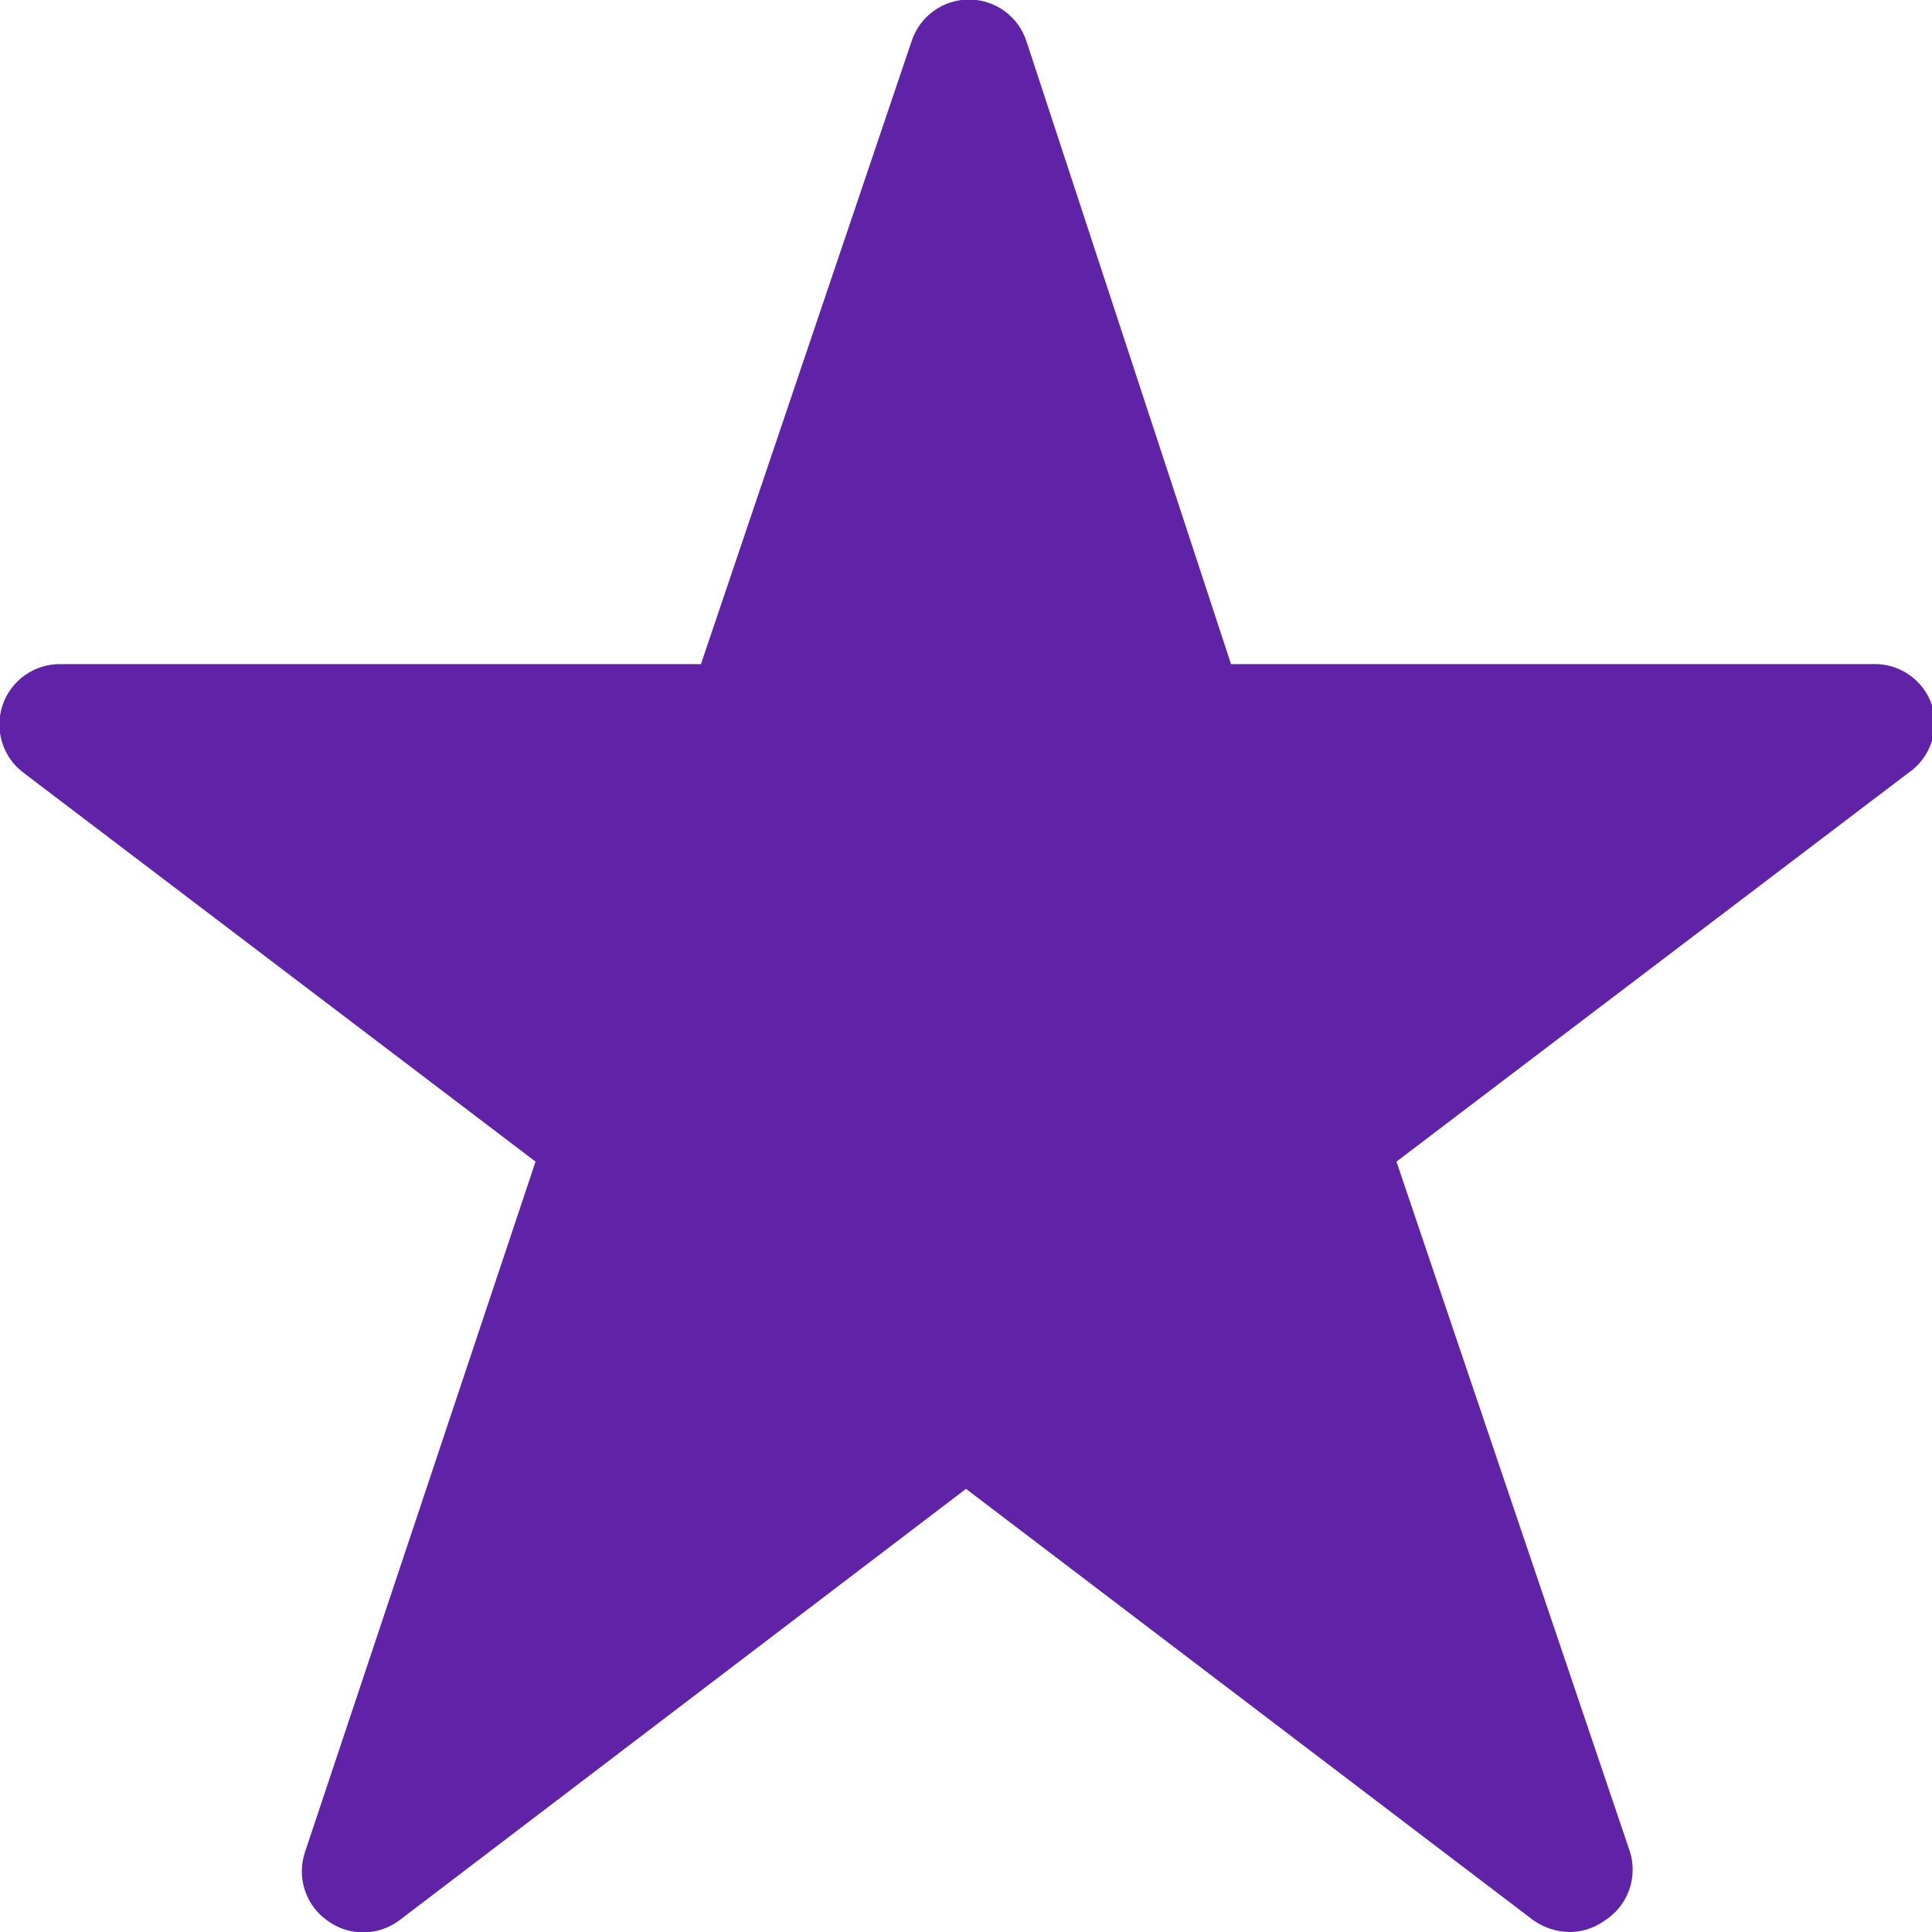 <svg width="56" height="56" viewBox="0 0 56 56" fill="none" xmlns="http://www.w3.org/2000/svg">
<path d="M56 20.44C55.878 20.078 55.641 19.765 55.325 19.55C55.009 19.336 54.632 19.23 54.25 19.25H35.682L29.75 1.19C29.635 0.84 29.412 0.535 29.114 0.319C28.815 0.103 28.456 -0.014 28.087 -0.014C27.719 -0.014 27.36 0.103 27.061 0.319C26.763 0.535 26.54 0.84 26.425 1.19L20.317 19.25H1.75C1.381 19.246 1.021 19.359 0.72 19.573C0.419 19.786 0.193 20.089 0.075 20.438C-0.043 20.788 -0.048 21.165 0.061 21.518C0.17 21.87 0.387 22.179 0.683 22.4L15.523 33.67L8.838 53.69C8.72 54.045 8.719 54.429 8.835 54.785C8.952 55.141 9.18 55.451 9.485 55.667C9.786 55.891 10.151 56.011 10.526 56.011C10.901 56.011 11.266 55.891 11.568 55.667L28 43.155L44.432 55.65C44.744 55.874 45.117 55.996 45.5 56C45.865 55.998 46.22 55.881 46.515 55.667C46.836 55.463 47.081 55.159 47.214 54.802C47.347 54.445 47.359 54.055 47.25 53.69L40.477 33.67L55.318 22.4C55.626 22.189 55.858 21.885 55.981 21.532C56.103 21.18 56.11 20.797 56 20.44Z" fill="#6022A6"/>
</svg>
